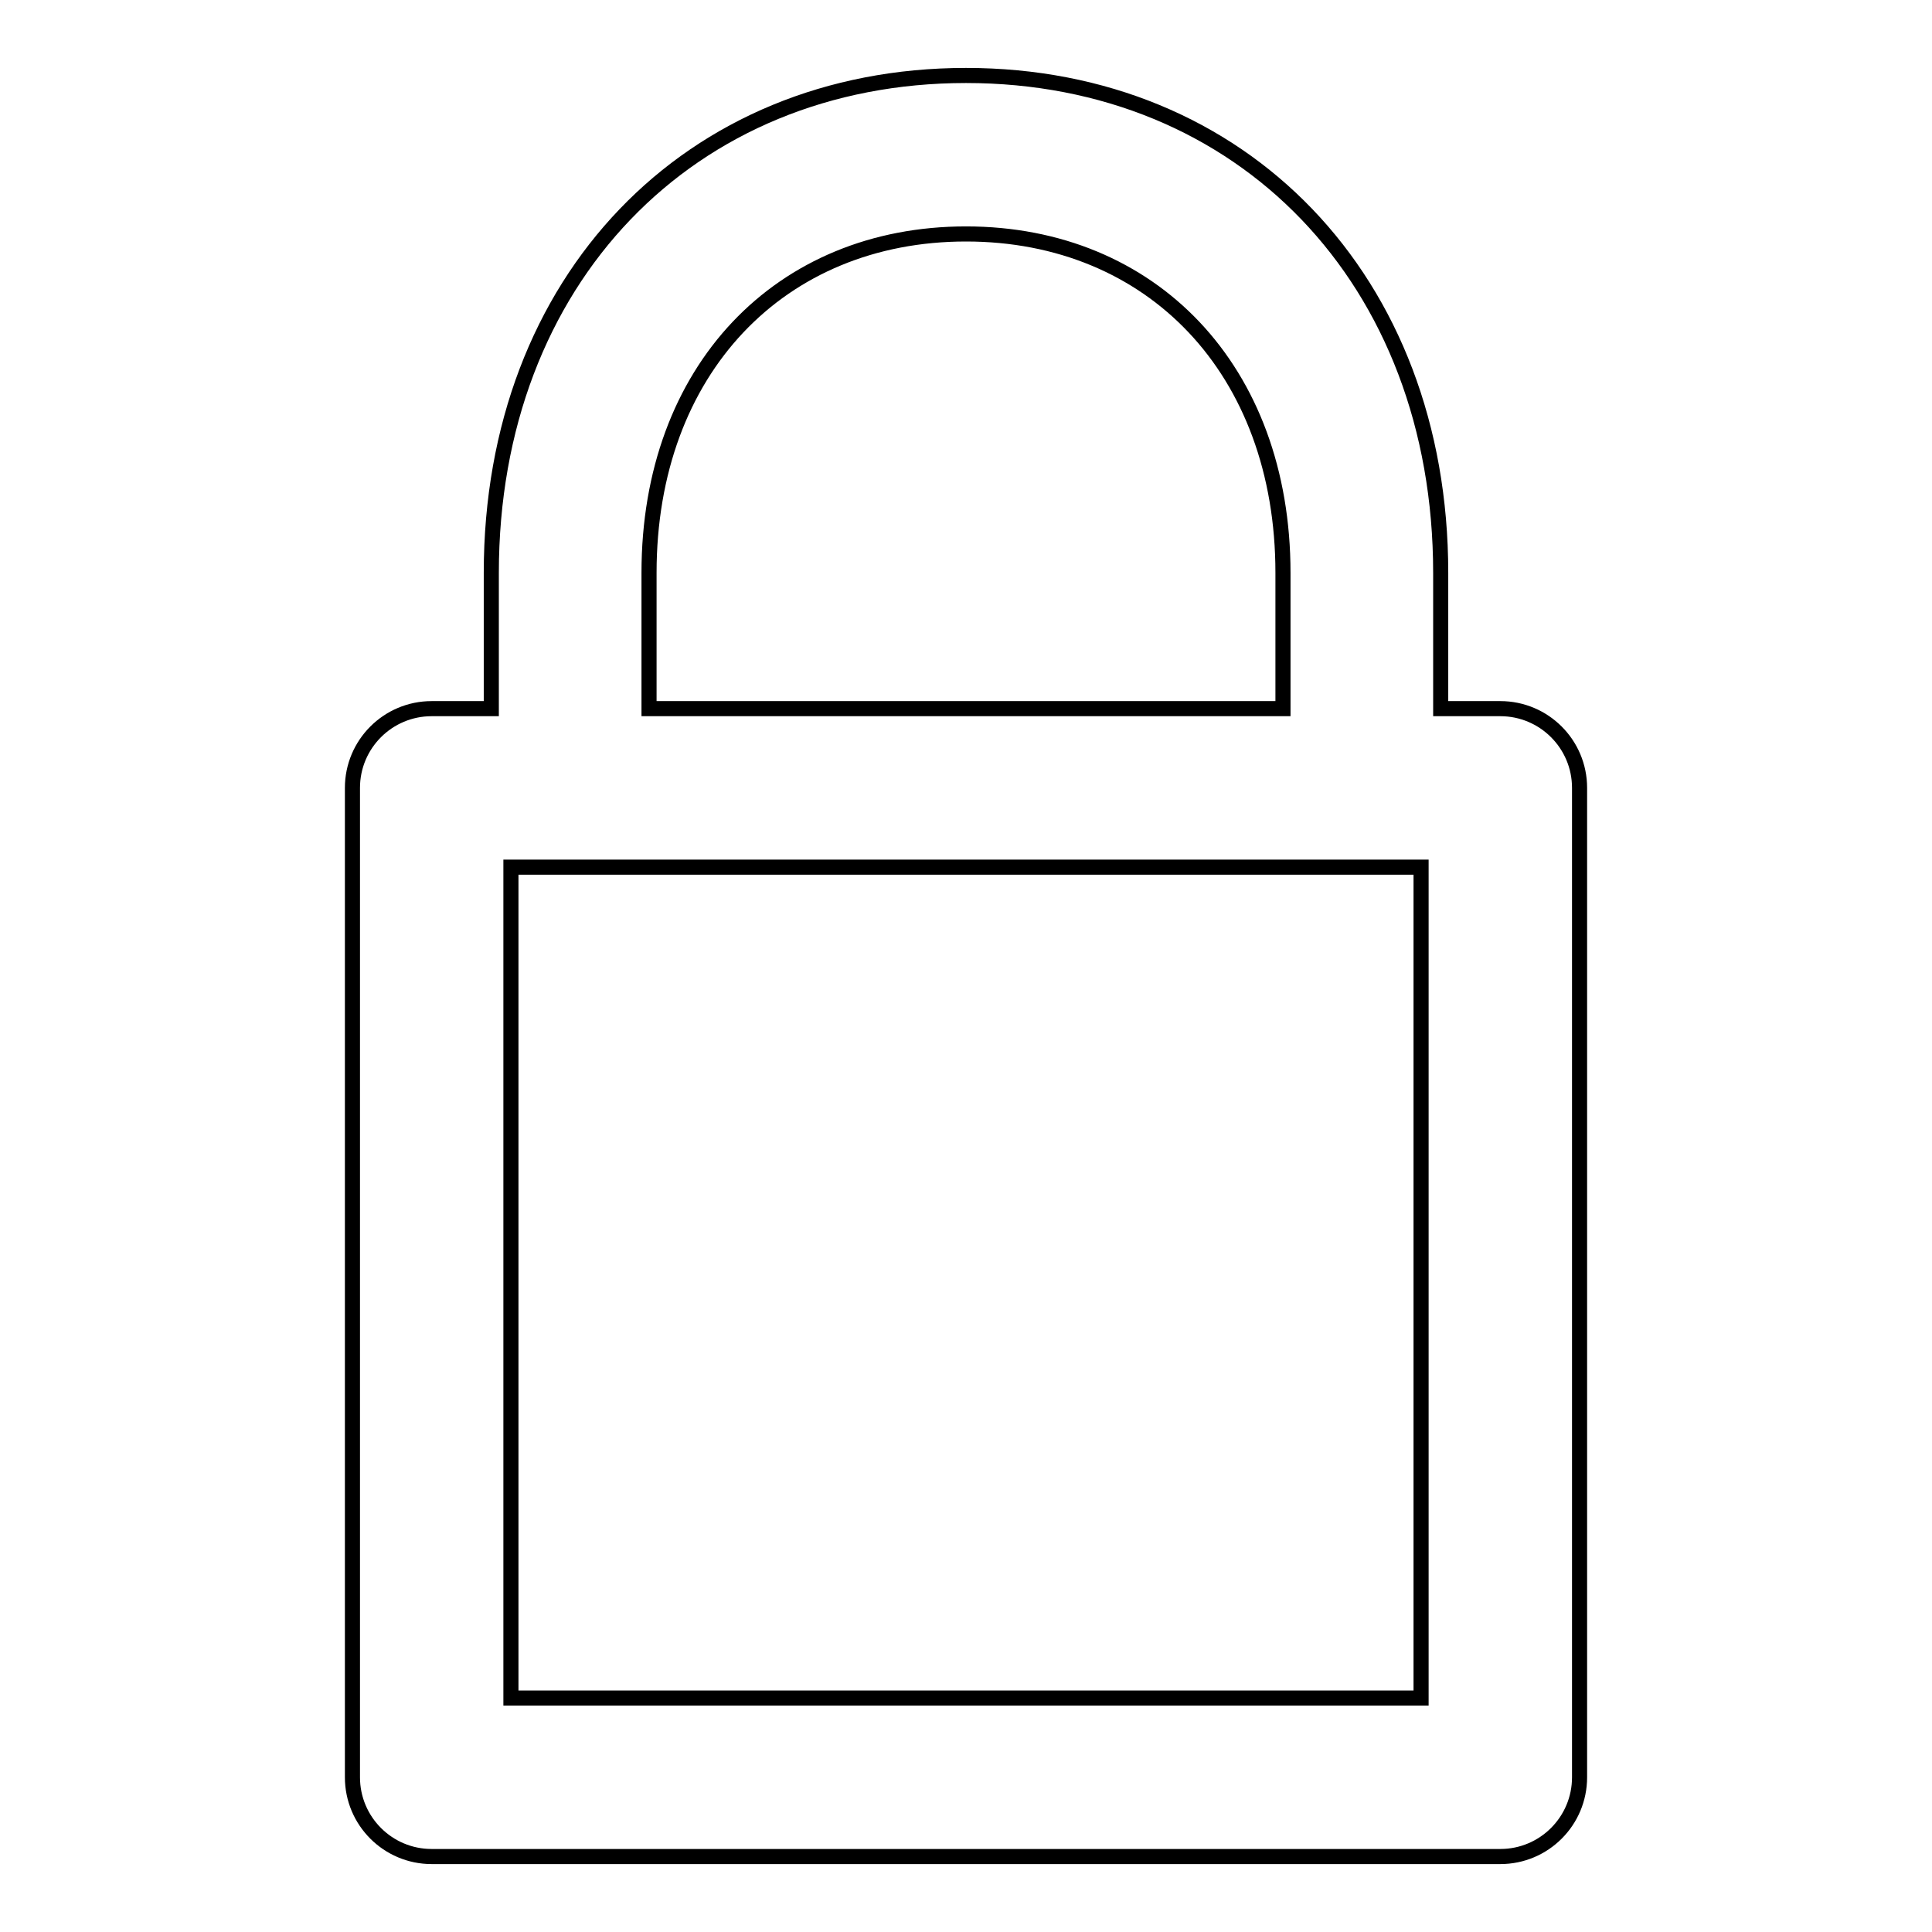 <?xml version="1.0" encoding="utf-8"?>
<!-- Svg Vector Icons : http://www.onlinewebfonts.com/icon -->
<!DOCTYPE svg PUBLIC "-//W3C//DTD SVG 1.1//EN" "http://www.w3.org/Graphics/SVG/1.1/DTD/svg11.dtd">
<svg version="1.1" xmlns="http://www.w3.org/2000/svg" xmlns:xlink="http://www.w3.org/1999/xlink" x="0px" y="0px" viewBox="0 0 256 256" enable-background="new 0 0 256 256" xml:space="preserve">
<g> <path stroke-width="2" fill-opacity="0" stroke="#000000"  d="M198.8,93.9h-7.9v-18c0-38.8-26.3-65.9-62.9-65.9c-36.6,0-62.9,27.1-62.9,65.9v18h-7.9 c-5.8,0-10.5,4.7-10.5,10.5v131.1c0,5.8,4.7,10.5,10.5,10.5h141.6c5.8,0,10.5-4.7,10.5-10.5V104.4 C209.3,98.6,204.6,93.9,198.8,93.9z M86,75.9C86,49,103.4,31,128,31c24.6,0,42,18,42,44.9v18H86V75.9z M188.3,225H67.7V114.9h120.6 V225z"/></g>
</svg>